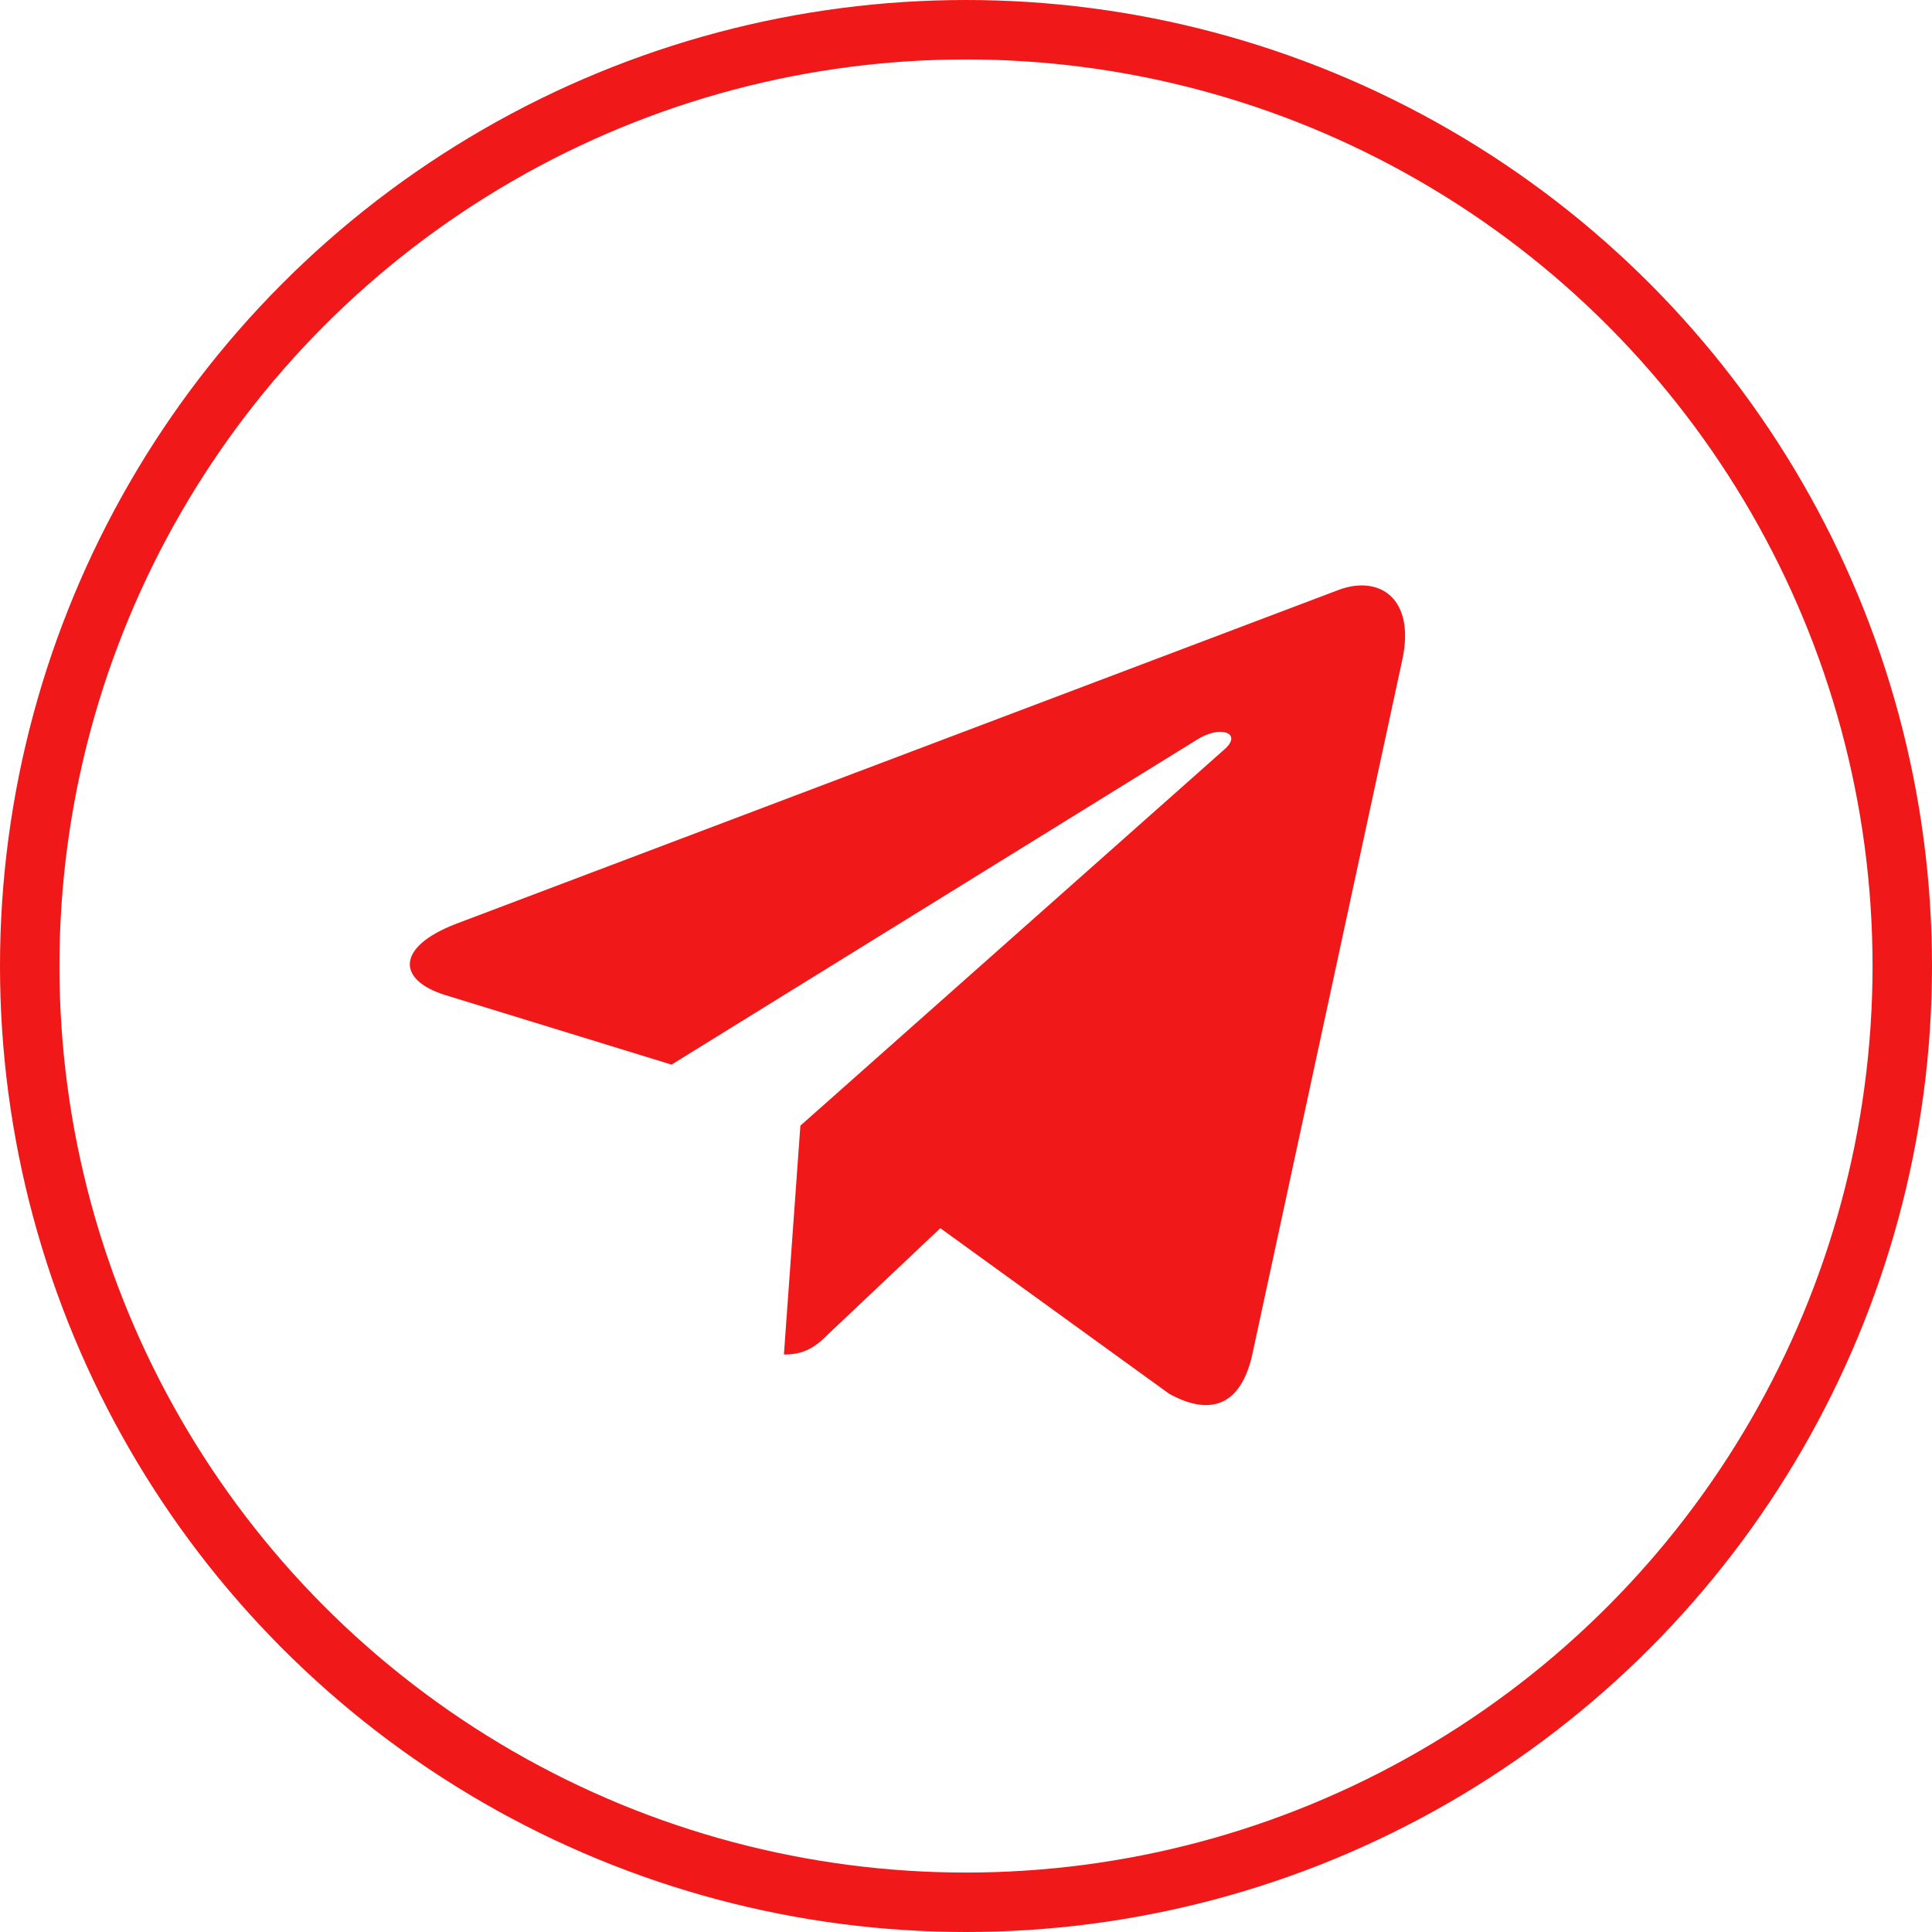 <?xml version="1.0" encoding="UTF-8"?> <svg xmlns="http://www.w3.org/2000/svg" width="65" height="65" viewBox="0 0 65 65" fill="none"> <path d="M47.177 22.207L42.124 45.608C41.743 47.259 40.749 47.67 39.336 46.893L31.636 41.321L27.922 44.831C27.51 45.234 27.167 45.572 26.374 45.572L26.928 37.872L41.197 25.21C41.818 24.667 41.062 24.365 40.233 24.909L22.592 35.818L14.997 33.483C13.346 32.977 13.316 31.861 15.342 31.082L45.047 19.843C46.423 19.337 47.626 20.143 47.177 22.207Z" fill="#F01818"></path> <circle cx="32.5" cy="32.5" r="31.5" stroke="#F01818" stroke-width="2"></circle> </svg> 